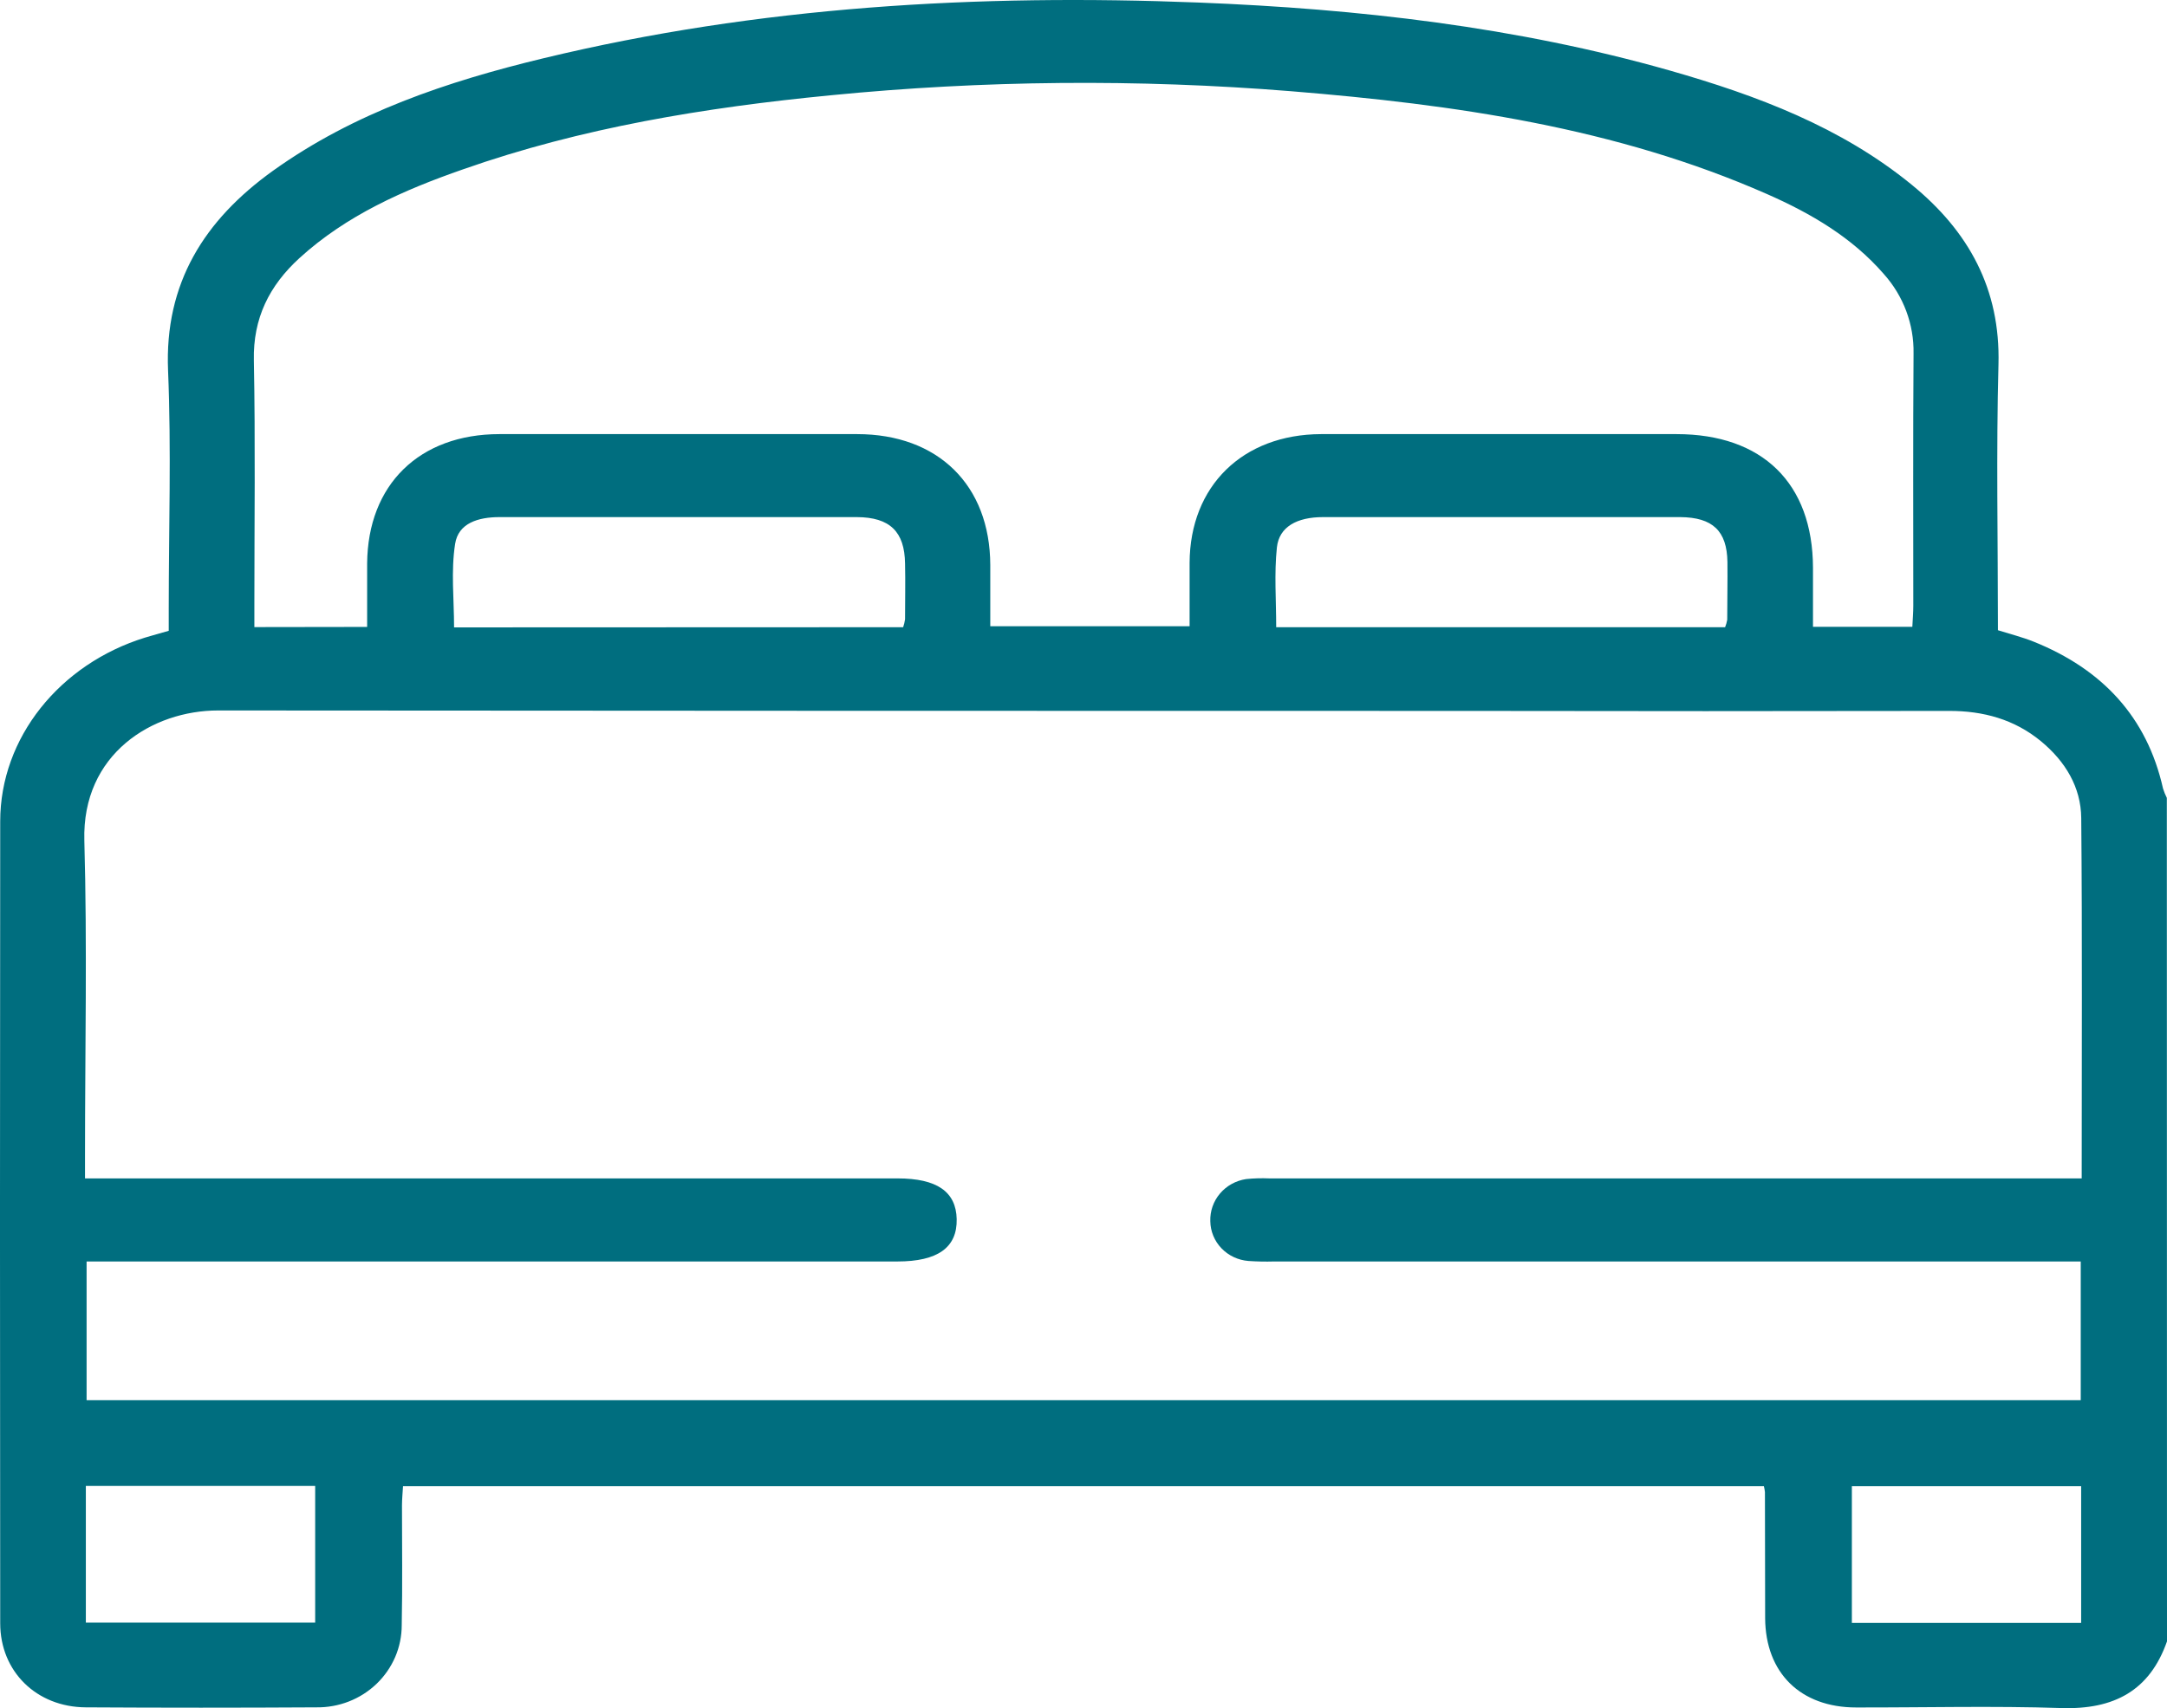 <svg width="52" height="41" viewBox="0 0 52 41" fill="none" xmlns="http://www.w3.org/2000/svg">
<path d="M52 39.397C51.585 40.581 50.729 41.038 49.465 40.998C47.826 40.944 46.182 40.987 44.541 40.984C43.205 40.984 42.364 40.153 42.357 38.839C42.352 37.831 42.357 36.821 42.352 35.813C42.347 35.766 42.338 35.72 42.327 35.674H9.671C9.663 35.816 9.647 35.972 9.646 36.131C9.646 37.091 9.66 38.05 9.64 39.009C9.64 39.27 9.587 39.53 9.484 39.771C9.38 40.012 9.229 40.231 9.038 40.415C8.847 40.598 8.621 40.743 8.372 40.84C8.124 40.937 7.858 40.985 7.59 40.981C5.746 40.992 3.901 40.992 2.057 40.981C0.877 40.974 0.006 40.123 0.005 38.964C-0.002 32.548 -0.002 26.132 0.005 19.716C0.005 17.703 1.436 15.938 3.478 15.305C3.654 15.25 3.833 15.205 4.049 15.141V14.601C4.049 12.698 4.112 10.794 4.033 8.896C3.945 6.797 4.902 5.281 6.554 4.096C8.499 2.704 10.736 1.954 13.043 1.398C18.209 0.152 23.464 -0.148 28.761 0.061C32.592 0.212 36.382 0.644 40.074 1.694C42.16 2.29 44.177 3.047 45.874 4.434C47.247 5.555 48.004 6.941 47.956 8.746C47.9 10.861 47.943 12.978 47.943 15.127C48.236 15.219 48.527 15.292 48.801 15.402C50.444 16.063 51.52 17.207 51.905 18.928C51.929 19.005 51.96 19.08 51.996 19.152L52 39.397ZM49.953 28.285C49.953 25.35 49.968 22.491 49.942 19.635C49.935 18.893 49.559 18.273 48.975 17.791C48.338 17.267 47.594 17.062 46.767 17.064C42.875 17.071 38.982 17.071 35.089 17.064C25.138 17.064 15.187 17.061 5.234 17.053C3.66 17.053 1.965 18.093 2.024 20.177C2.094 22.689 2.04 25.204 2.04 27.718V28.285H21.54C22.482 28.285 22.943 28.604 22.957 29.262C22.971 29.944 22.503 30.279 21.532 30.279H2.078V33.609H49.93V30.279H30.57C30.366 30.285 30.162 30.281 29.959 30.267C29.712 30.248 29.481 30.14 29.311 29.963C29.142 29.787 29.046 29.555 29.043 29.312C29.035 29.07 29.117 28.834 29.276 28.647C29.434 28.461 29.657 28.338 29.902 28.301C30.087 28.282 30.274 28.277 30.46 28.285H49.952H49.953ZM8.81 15.048C8.81 14.509 8.81 14.017 8.81 13.524C8.825 11.635 10.059 10.421 11.985 10.42C14.845 10.42 17.705 10.42 20.566 10.42C22.511 10.42 23.757 11.646 23.763 13.561C23.763 14.051 23.763 14.541 23.763 15.032H28.546C28.546 14.499 28.546 14.004 28.546 13.509C28.555 11.664 29.82 10.427 31.7 10.42C34.543 10.42 37.387 10.42 40.23 10.42C42.293 10.42 43.498 11.6 43.505 13.625C43.505 14.098 43.505 14.572 43.505 15.045H45.889C45.898 14.86 45.912 14.7 45.912 14.539C45.912 12.521 45.904 10.504 45.918 8.487C45.931 7.786 45.677 7.106 45.206 6.579C44.443 5.699 43.458 5.123 42.404 4.659C38.771 3.059 34.896 2.508 30.974 2.189C27.295 1.893 23.596 1.926 19.923 2.288C16.923 2.58 13.958 3.063 11.107 4.066C9.682 4.563 8.315 5.166 7.189 6.192C6.461 6.855 6.07 7.641 6.092 8.648C6.129 10.599 6.104 12.55 6.104 14.501V15.052L8.81 15.048ZM21.672 15.055C21.693 14.993 21.709 14.93 21.718 14.866C21.718 14.421 21.728 13.971 21.718 13.528C21.708 12.759 21.353 12.416 20.561 12.412C19.462 12.412 18.361 12.412 17.262 12.412C15.504 12.412 13.746 12.412 11.986 12.412C11.477 12.412 10.997 12.556 10.921 13.056C10.819 13.707 10.896 14.385 10.896 15.059L21.672 15.055ZM41.396 15.055C41.419 14.998 41.436 14.938 41.447 14.877C41.447 14.415 41.457 13.952 41.452 13.49C41.441 12.744 41.099 12.418 40.319 12.412C39.575 12.412 38.831 12.412 38.087 12.412C35.974 12.412 33.861 12.412 31.748 12.412C31.122 12.412 30.695 12.645 30.641 13.138C30.574 13.765 30.624 14.406 30.624 15.055H41.396ZM2.06 38.947H7.563V35.666H2.06V38.947ZM49.94 35.673H44.438V38.954H49.94V35.673Z" fill="#006E7F"/>
</svg>
